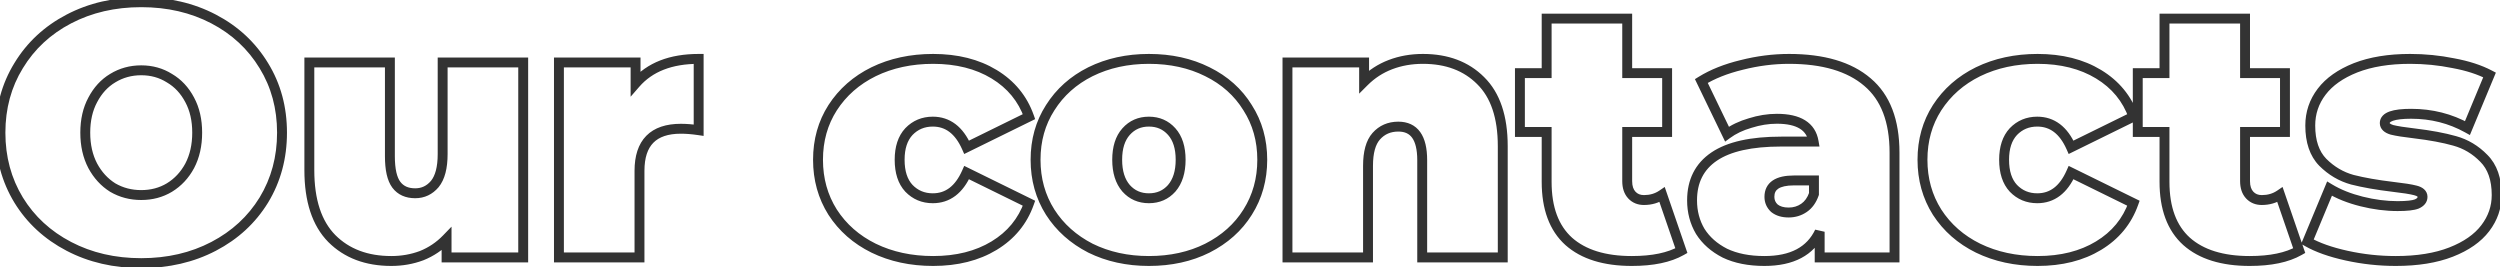<?xml version="1.0" encoding="UTF-8"?> <svg xmlns="http://www.w3.org/2000/svg" width="505" height="54" viewBox="0 0 505 54" fill="none"> <path d="M13.912 49.768L14.375 48.882L13.912 49.768ZM3.76 40.408L2.905 40.927L2.908 40.931L3.76 40.408ZM3.76 13.264L4.612 13.787L4.615 13.783L3.76 13.264ZM43.144 3.832L43.607 2.946L43.607 2.946L43.144 3.832ZM53.296 13.264L52.441 13.783L52.444 13.787L53.296 13.264ZM53.296 40.408L54.148 40.931L54.151 40.927L53.296 40.408ZM43.144 49.768L43.607 50.654L43.607 50.654L43.144 49.768ZM34.216 37.888L34.73 38.745L34.737 38.741L34.216 37.888ZM38.32 33.496L39.2 33.97L39.205 33.961L38.32 33.496ZM38.32 20.176L37.435 20.641L37.44 20.65L38.32 20.176ZM34.216 15.784L33.684 16.631L33.698 16.639L33.712 16.648L34.216 15.784ZM22.768 15.784L23.282 16.642L23.29 16.637L22.768 15.784ZM18.736 20.176L19.616 20.65L19.621 20.641L18.736 20.176ZM18.736 33.496L17.851 33.961L17.855 33.97L18.736 33.496ZM22.768 37.888L22.236 38.735L22.25 38.743L22.264 38.752L22.768 37.888ZM28.528 52.152C23.247 52.152 18.537 51.055 14.375 48.882L13.449 50.654C17.927 52.993 22.961 54.152 28.528 54.152V52.152ZM14.375 48.882C10.208 46.706 6.961 43.708 4.612 39.885L2.908 40.931C5.455 45.076 8.976 48.319 13.449 50.654L14.375 48.882ZM4.615 39.889C2.268 36.024 1.088 31.67 1.088 26.8H-0.912C-0.912 32.01 0.356 36.728 2.905 40.927L4.615 39.889ZM1.088 26.8C1.088 21.93 2.268 17.602 4.612 13.787L2.908 12.741C0.356 16.894 -0.912 21.59 -0.912 26.8H1.088ZM4.615 13.783C6.965 9.912 10.211 6.893 14.375 4.718L13.449 2.946C8.973 5.283 5.451 8.552 2.905 12.745L4.615 13.783ZM14.375 4.718C18.537 2.545 23.247 1.448 28.528 1.448V-0.552C22.961 -0.552 17.927 0.607 13.449 2.946L14.375 4.718ZM28.528 1.448C33.809 1.448 38.52 2.545 42.681 4.718L43.607 2.946C39.129 0.607 34.095 -0.552 28.528 -0.552V1.448ZM42.681 4.718C46.845 6.893 50.091 9.912 52.441 13.783L54.151 12.745C51.605 8.552 48.083 5.283 43.607 2.946L42.681 4.718ZM52.444 13.787C54.788 17.602 55.968 21.93 55.968 26.8H57.968C57.968 21.59 56.7 16.894 54.148 12.741L52.444 13.787ZM55.968 26.8C55.968 31.67 54.788 36.024 52.441 39.889L54.151 40.927C56.7 36.728 57.968 32.01 57.968 26.8H55.968ZM52.444 39.885C50.095 43.708 46.848 46.706 42.681 48.882L43.607 50.654C48.08 48.319 51.601 45.076 54.148 40.931L52.444 39.885ZM42.681 48.882C38.52 51.055 33.809 52.152 28.528 52.152V54.152C34.095 54.152 39.129 52.993 43.607 50.654L42.681 48.882ZM28.528 40.4C30.807 40.4 32.883 39.854 34.73 38.745L33.702 37.031C32.189 37.938 30.473 38.4 28.528 38.4V40.4ZM34.737 38.741C36.624 37.588 38.113 35.99 39.2 33.97L37.44 33.022C36.511 34.746 35.264 36.076 33.695 37.035L34.737 38.741ZM39.205 33.961C40.301 31.875 40.832 29.478 40.832 26.8H38.832C38.832 29.21 38.355 31.277 37.435 33.031L39.205 33.961ZM40.832 26.8C40.832 24.123 40.301 21.746 39.2 19.702L37.44 20.65C38.355 22.35 38.832 24.389 38.832 26.8H40.832ZM39.205 19.711C38.118 17.64 36.623 16.031 34.72 14.92L33.712 16.648C35.264 17.553 36.506 18.872 37.435 20.641L39.205 19.711ZM34.748 14.937C32.898 13.775 30.816 13.2 28.528 13.2V15.2C30.464 15.2 32.174 15.681 33.684 16.631L34.748 14.937ZM28.528 13.2C26.24 13.2 24.139 13.774 22.247 14.931L23.29 16.637C24.854 15.681 26.592 15.2 28.528 15.2V13.2ZM22.253 14.927C20.4 16.039 18.934 17.647 17.851 19.711L19.621 20.641C20.553 18.865 21.776 17.545 23.282 16.642L22.253 14.927ZM17.855 19.702C16.755 21.746 16.224 24.123 16.224 26.8H18.224C18.224 24.389 18.701 22.35 19.616 20.65L17.855 19.702ZM16.224 26.8C16.224 29.478 16.755 31.875 17.851 33.961L19.621 33.031C18.701 31.277 18.224 29.21 18.224 26.8H16.224ZM17.855 33.97C18.939 35.983 20.399 37.58 22.236 38.735L23.3 37.041C21.777 36.084 20.549 34.753 19.616 33.022L17.855 33.97ZM22.264 38.752C24.154 39.854 26.249 40.4 28.528 40.4V38.4C26.583 38.4 24.838 37.938 23.272 37.024L22.264 38.752ZM105.687 12.616H106.687V11.616H105.687V12.616ZM105.687 52V53H106.687V52H105.687ZM90.207 52H89.207V53H90.207V52ZM90.207 48.256H91.207V45.785L89.489 47.561L90.207 48.256ZM85.167 51.64L85.518 52.576L85.529 52.572L85.539 52.569L85.167 51.64ZM67.023 48.184L66.311 48.886L66.316 48.891L67.023 48.184ZM62.487 12.616V11.616H61.487V12.616H62.487ZM78.759 12.616H79.759V11.616H78.759V12.616ZM80.055 37.312L80.855 36.712L80.855 36.712L80.055 37.312ZM87.831 37.168L88.595 37.814L88.601 37.807L88.606 37.8L87.831 37.168ZM89.415 12.616V11.616H88.415V12.616H89.415ZM104.687 12.616V52H106.687V12.616H104.687ZM105.687 51H90.207V53H105.687V51ZM91.207 52V48.256H89.207V52H91.207ZM89.489 47.561C88.147 48.947 86.585 49.996 84.796 50.712L85.539 52.569C87.59 51.748 89.388 50.541 90.926 48.951L89.489 47.561ZM84.816 50.704C83.014 51.379 81.094 51.72 79.047 51.72V53.72C81.321 53.72 83.48 53.341 85.518 52.576L84.816 50.704ZM79.047 51.72C74.273 51.72 70.535 50.282 67.73 47.477L66.316 48.891C69.559 52.134 73.838 53.72 79.047 53.72V51.72ZM67.736 47.483C64.962 44.665 63.487 40.354 63.487 34.36H61.487C61.487 40.654 63.036 45.559 66.311 48.886L67.736 47.483ZM63.487 34.36V12.616H61.487V34.36H63.487ZM62.487 13.616H78.759V11.616H62.487V13.616ZM77.759 12.616V31.552H79.759V12.616H77.759ZM77.759 31.552C77.759 34.294 78.19 36.491 79.255 37.912L80.855 36.712C80.193 35.829 79.759 34.186 79.759 31.552H77.759ZM79.255 37.912C80.341 39.36 81.936 40.04 83.871 40.04V38.04C82.447 38.04 81.497 37.568 80.855 36.712L79.255 37.912ZM83.871 40.04C85.76 40.04 87.356 39.278 88.595 37.814L87.068 36.522C86.195 37.554 85.15 38.04 83.871 38.04V40.04ZM88.606 37.8C89.875 36.243 90.415 33.95 90.415 31.12H88.415C88.415 33.762 87.899 35.501 87.056 36.536L88.606 37.8ZM90.415 31.12V12.616H88.415V31.12H90.415ZM89.415 13.616H105.687V11.616H89.415V13.616ZM128.385 16.864H127.385V19.538L129.139 17.52L128.385 16.864ZM141.129 11.896H142.129V10.896H141.129V11.896ZM141.129 26.296L140.982 27.285L142.129 27.455V26.296H141.129ZM129.177 52V53H130.177V52H129.177ZM112.905 52H111.905V53H112.905V52ZM112.905 12.616V11.616H111.905V12.616H112.905ZM128.385 12.616H129.385V11.616H128.385V12.616ZM129.139 17.52C131.779 14.485 135.715 12.896 141.129 12.896V10.896C135.31 10.896 130.75 12.62 127.63 16.208L129.139 17.52ZM140.129 11.896V26.296H142.129V11.896H140.129ZM141.275 25.307C139.939 25.109 138.69 25.008 137.529 25.008V27.008C138.576 27.008 139.726 27.099 140.982 27.285L141.275 25.307ZM137.529 25.008C134.586 25.008 132.197 25.758 130.552 27.431C128.91 29.101 128.177 31.522 128.177 34.504H130.177C130.177 31.822 130.836 29.995 131.978 28.833C133.117 27.674 134.903 27.008 137.529 27.008V25.008ZM128.177 34.504V52H130.177V34.504H128.177ZM129.177 51H112.905V53H129.177V51ZM113.905 52V12.616H111.905V52H113.905ZM112.905 13.616H128.385V11.616H112.905V13.616ZM127.385 12.616V16.864H129.385V12.616H127.385ZM176.471 50.128L176.028 51.025L176.033 51.027L176.471 50.128ZM168.191 42.856L167.345 43.389L167.351 43.399L168.191 42.856ZM168.191 21.76L167.351 21.217L167.349 21.221L168.191 21.76ZM176.471 14.488L176.033 13.589L176.028 13.591L176.471 14.488ZM200.807 14.992L200.289 15.847L200.289 15.847L200.807 14.992ZM207.863 23.56L208.304 24.457L209.103 24.065L208.805 23.225L207.863 23.56ZM195.263 29.752L194.349 30.158L194.771 31.108L195.704 30.649L195.263 29.752ZM183.599 26.584L182.879 25.89L182.872 25.897L182.866 25.904L183.599 26.584ZM183.599 38.032L182.866 38.712L182.872 38.719L182.879 38.726L183.599 38.032ZM195.263 34.864L195.704 33.967L194.771 33.508L194.349 34.458L195.263 34.864ZM207.863 41.056L208.805 41.391L209.103 40.551L208.304 40.158L207.863 41.056ZM200.807 49.624L201.325 50.479L201.325 50.479L200.807 49.624ZM188.495 51.72C184.162 51.72 180.307 50.882 176.908 49.229L176.033 51.027C179.738 52.83 183.899 53.72 188.495 53.72V51.72ZM176.913 49.231C173.562 47.579 170.943 45.273 169.03 42.313L167.351 43.399C169.47 46.678 172.371 49.221 176.028 51.025L176.913 49.231ZM169.036 42.322C167.176 39.373 166.239 36.032 166.239 32.272H164.239C164.239 36.384 165.269 40.099 167.345 43.389L169.036 42.322ZM166.239 32.272C166.239 28.512 167.176 25.198 169.033 22.299L167.349 21.221C165.269 24.466 164.239 28.16 164.239 32.272H166.239ZM169.03 22.303C170.943 19.343 173.562 17.037 176.913 15.385L176.028 13.591C172.371 15.395 169.47 17.938 167.351 21.217L169.03 22.303ZM176.908 15.387C180.307 13.734 184.162 12.896 188.495 12.896V10.896C183.899 10.896 179.738 11.786 176.033 13.589L176.908 15.387ZM188.495 12.896C193.149 12.896 197.066 13.896 200.289 15.847L201.325 14.137C197.731 11.96 193.44 10.896 188.495 10.896V12.896ZM200.289 15.847C203.506 17.796 205.704 20.471 206.92 23.895L208.805 23.225C207.429 19.353 204.924 16.316 201.325 14.137L200.289 15.847ZM207.422 22.663L194.822 28.855L195.704 30.649L208.304 24.457L207.422 22.663ZM196.176 29.346C195.361 27.512 194.316 26.061 193.005 25.067C191.68 24.064 190.139 23.568 188.423 23.568V25.568C189.73 25.568 190.841 25.936 191.797 26.661C192.765 27.395 193.628 28.537 194.349 30.158L196.176 29.346ZM188.423 23.568C186.24 23.568 184.369 24.344 182.879 25.89L184.318 27.278C185.42 26.136 186.765 25.568 188.423 25.568V23.568ZM182.866 25.904C181.395 27.487 180.727 29.658 180.727 32.272H182.727C182.727 29.99 183.306 28.369 184.331 27.265L182.866 25.904ZM180.727 32.272C180.727 34.928 181.392 37.125 182.866 38.712L184.331 37.352C183.309 36.251 182.727 34.608 182.727 32.272H180.727ZM182.879 38.726C184.369 40.272 186.24 41.048 188.423 41.048V39.048C186.765 39.048 185.42 38.48 184.318 37.338L182.879 38.726ZM188.423 41.048C190.139 41.048 191.68 40.553 193.005 39.549C194.316 38.555 195.361 37.105 196.176 35.27L194.349 34.458C193.628 36.08 192.765 37.221 191.797 37.955C190.841 38.679 189.73 39.048 188.423 39.048V41.048ZM194.822 35.761L207.422 41.953L208.304 40.158L195.704 33.967L194.822 35.761ZM206.92 40.721C205.704 44.145 203.506 46.82 200.289 48.769L201.325 50.479C204.924 48.3 207.429 45.263 208.805 41.391L206.92 40.721ZM200.289 48.769C197.066 50.72 193.149 51.72 188.495 51.72V53.72C193.44 53.72 197.731 52.656 201.325 50.479L200.289 48.769ZM220.272 50.128L219.815 51.017L219.822 51.021L219.83 51.025L220.272 50.128ZM212.136 42.856L211.29 43.389L211.294 43.395L212.136 42.856ZM212.136 21.76L212.978 22.299L212.982 22.294L212.136 21.76ZM220.272 14.488L219.83 13.591L219.825 13.594L220.272 14.488ZM243.888 14.488L243.441 15.382L243.446 15.385L243.888 14.488ZM252.024 21.76L251.172 22.284L251.177 22.292L251.182 22.299L252.024 21.76ZM252.024 42.856L251.178 42.322L251.176 42.326L252.024 42.856ZM243.888 50.128L244.335 51.022L244.34 51.02L243.888 50.128ZM236.688 38.032L237.434 38.698L237.44 38.691L237.445 38.685L236.688 38.032ZM227.472 38.032L226.714 38.685L226.72 38.691L226.726 38.698L227.472 38.032ZM232.08 51.72C227.847 51.72 224.065 50.884 220.714 49.231L219.83 51.025C223.487 52.828 227.577 53.72 232.08 53.72V51.72ZM220.729 49.239C217.419 47.538 214.844 45.23 212.978 42.317L211.294 43.395C213.363 46.626 216.212 49.166 219.815 51.017L220.729 49.239ZM212.982 42.322C211.121 39.373 210.184 36.032 210.184 32.272H208.184C208.184 36.384 209.215 40.099 211.29 43.389L212.982 42.322ZM210.184 32.272C210.184 28.512 211.121 25.198 212.978 22.299L211.294 21.221C209.215 24.466 208.184 28.16 208.184 32.272H210.184ZM212.982 22.294C214.848 19.335 217.418 17.033 220.719 15.382L219.825 13.594C216.213 15.399 213.36 17.945 211.29 21.227L212.982 22.294ZM220.714 15.385C224.065 13.732 227.847 12.896 232.08 12.896V10.896C227.577 10.896 223.487 11.788 219.83 13.591L220.714 15.385ZM232.08 12.896C236.363 12.896 240.142 13.733 243.441 15.382L244.335 13.594C240.722 11.787 236.629 10.896 232.08 10.896V12.896ZM243.446 15.385C246.792 17.035 249.358 19.335 251.172 22.284L252.876 21.236C250.85 17.945 247.991 15.397 244.33 13.591L243.446 15.385ZM251.182 22.299C253.039 25.198 253.976 28.512 253.976 32.272H255.976C255.976 28.16 254.945 24.466 252.866 21.221L251.182 22.299ZM253.976 32.272C253.976 36.032 253.039 39.373 251.178 42.322L252.87 43.389C254.945 40.099 255.976 36.384 255.976 32.272H253.976ZM251.176 42.326C249.361 45.231 246.792 47.535 243.436 49.236L244.34 51.02C247.992 49.169 250.847 46.625 252.872 43.386L251.176 42.326ZM243.441 49.234C240.142 50.883 236.363 51.72 232.08 51.72V53.72C236.629 53.72 240.722 52.829 244.335 51.022L243.441 49.234ZM232.08 41.048C234.224 41.048 236.036 40.264 237.434 38.698L235.942 37.366C234.94 38.488 233.68 39.048 232.08 39.048V41.048ZM237.445 38.685C238.847 37.059 239.488 34.879 239.488 32.272H237.488C237.488 34.561 236.928 36.221 235.93 37.379L237.445 38.685ZM239.488 32.272C239.488 29.667 238.848 27.502 237.434 25.918L235.942 27.25C236.927 28.354 237.488 29.981 237.488 32.272H239.488ZM237.434 25.918C236.036 24.352 234.224 23.568 232.08 23.568V25.568C233.68 25.568 234.94 26.128 235.942 27.25L237.434 25.918ZM232.08 23.568C229.936 23.568 228.124 24.352 226.726 25.918L228.218 27.25C229.22 26.128 230.48 25.568 232.08 25.568V23.568ZM226.726 25.918C225.311 27.502 224.672 29.667 224.672 32.272H226.672C226.672 29.981 227.232 28.354 228.218 27.25L226.726 25.918ZM224.672 32.272C224.672 34.879 225.312 37.059 226.714 38.685L228.229 37.379C227.231 36.221 226.672 34.561 226.672 32.272H224.672ZM226.726 38.698C228.124 40.264 229.936 41.048 232.08 41.048V39.048C230.48 39.048 229.22 38.488 228.218 37.366L226.726 38.698ZM299.093 16.288L298.386 16.995L298.391 17.001L299.093 16.288ZM303.557 52V53H304.557V52H303.557ZM287.285 52H286.285V53H287.285V52ZM277.997 27.52L277.249 26.856L277.248 26.857L277.997 27.52ZM276.341 52V53H277.341V52H276.341ZM260.069 52H259.069V53H260.069V52ZM260.069 12.616V11.616H259.069V12.616H260.069ZM275.549 12.616H276.549V11.616H275.549V12.616ZM275.549 16.504H274.549V18.918L276.256 17.211L275.549 16.504ZM280.877 13.048L281.233 13.982L281.233 13.982L280.877 13.048ZM287.429 12.896C292.06 12.896 295.677 14.287 298.386 16.995L299.8 15.581C296.652 12.433 292.493 10.896 287.429 10.896V12.896ZM298.391 17.001C301.109 19.674 302.557 23.788 302.557 29.536H304.557C304.557 23.477 303.029 18.758 299.794 15.575L298.391 17.001ZM302.557 29.536V52H304.557V29.536H302.557ZM303.557 51H287.285V53H303.557V51ZM288.285 52V32.344H286.285V52H288.285ZM288.285 32.344C288.285 30 287.872 28.062 286.893 26.688C285.869 25.251 284.332 24.576 282.461 24.576V26.576C283.805 26.576 284.68 27.029 285.264 27.848C285.893 28.73 286.285 30.177 286.285 32.344H288.285ZM282.461 24.576C280.368 24.576 278.602 25.334 277.249 26.856L278.744 28.184C279.696 27.114 280.906 26.576 282.461 26.576V24.576ZM277.248 26.857C275.906 28.374 275.341 30.663 275.341 33.496H277.341C277.341 30.858 277.88 29.162 278.746 28.183L277.248 26.857ZM275.341 33.496V52H277.341V33.496H275.341ZM276.341 51H260.069V53H276.341V51ZM261.069 52V12.616H259.069V52H261.069ZM260.069 13.616H275.549V11.616H260.069V13.616ZM274.549 12.616V16.504H276.549V12.616H274.549ZM276.256 17.211C277.693 15.774 279.349 14.7 281.233 13.982L280.521 12.114C278.372 12.932 276.477 14.162 274.842 15.797L276.256 17.211ZM281.233 13.982C283.125 13.261 285.187 12.896 287.429 12.896V10.896C284.966 10.896 282.66 11.298 280.521 12.114L281.233 13.982ZM339.639 50.632L340.134 51.501L340.855 51.091L340.585 50.307L339.639 50.632ZM316.887 48.76L316.217 49.502L316.224 49.508L316.887 48.76ZM312.423 26.656H313.423V25.656H312.423V26.656ZM307.023 26.656H306.023V27.656H307.023V26.656ZM307.023 14.776V13.776H306.023V14.776H307.023ZM312.423 14.776V15.776H313.423V14.776H312.423ZM312.423 3.76V2.76H311.423V3.76H312.423ZM328.695 3.76H329.695V2.76H328.695V3.76ZM328.695 14.776H327.695V15.776H328.695V14.776ZM336.759 14.776H337.759V13.776H336.759V14.776ZM336.759 26.656V27.656H337.759V26.656H336.759ZM328.695 26.656V25.656H327.695V26.656H328.695ZM329.631 39.4L328.899 40.08L328.899 40.081L329.631 39.4ZM335.751 39.328L336.697 39.003L336.271 37.764L335.188 38.502L335.751 39.328ZM339.145 49.763C336.905 51.037 333.762 51.72 329.631 51.72V53.72C333.949 53.72 337.478 53.011 340.134 51.501L339.145 49.763ZM329.631 51.72C324.261 51.72 320.284 50.436 317.551 48.012L316.224 49.508C319.443 52.364 323.962 53.72 329.631 53.72V51.72ZM317.558 48.018C314.855 45.576 313.423 41.879 313.423 36.736H311.423C311.423 42.249 312.968 46.568 316.217 49.502L317.558 48.018ZM313.423 36.736V26.656H311.423V36.736H313.423ZM312.423 25.656H307.023V27.656H312.423V25.656ZM308.023 26.656V14.776H306.023V26.656H308.023ZM307.023 15.776H312.423V13.776H307.023V15.776ZM313.423 14.776V3.76H311.423V14.776H313.423ZM312.423 4.76H328.695V2.76H312.423V4.76ZM327.695 3.76V14.776H329.695V3.76H327.695ZM328.695 15.776H336.759V13.776H328.695V15.776ZM335.759 14.776V26.656H337.759V14.776H335.759ZM336.759 25.656H328.695V27.656H336.759V25.656ZM327.695 26.656V36.592H329.695V26.656H327.695ZM327.695 36.592C327.695 37.964 328.055 39.172 328.899 40.08L330.364 38.719C329.96 38.284 329.695 37.62 329.695 36.592H327.695ZM328.899 40.081C329.732 40.978 330.824 41.408 332.079 41.408V39.408C331.319 39.408 330.779 39.166 330.364 38.719L328.899 40.081ZM332.079 41.408C333.654 41.408 335.078 40.998 336.315 40.154L335.188 38.502C334.313 39.098 333.289 39.408 332.079 39.408V41.408ZM334.806 39.653L338.694 50.957L340.585 50.307L336.697 39.003L334.806 39.653ZM377.221 16.576L376.571 17.336L376.576 17.341L377.221 16.576ZM382.693 52V53H383.693V52H382.693ZM367.573 52H366.573V53H367.573V52ZM367.573 46.816H368.573L366.67 46.386L367.573 46.816ZM348.421 51.136L347.966 52.026L347.977 52.032L347.989 52.038L348.421 51.136ZM343.453 46.744L342.591 47.252L342.599 47.265L342.607 47.278L343.453 46.744ZM346.261 31.624L345.7 30.796L345.7 30.796L346.261 31.624ZM366.349 28.6V29.6H367.535L367.334 28.431L366.349 28.6ZM353.533 24.856L353.811 25.817L353.822 25.813L353.834 25.81L353.533 24.856ZM348.853 27.088L347.952 27.523L348.478 28.61L349.448 27.892L348.853 27.088ZM343.669 16.36L343.144 15.509L342.376 15.983L342.768 16.795L343.669 16.36ZM351.805 13.12L352.04 14.092L352.051 14.089L351.805 13.12ZM364.405 41.992L363.84 41.167L363.84 41.167L364.405 41.992ZM366.421 39.184L367.366 39.511L367.421 39.352V39.184H366.421ZM366.421 36.448H367.421V35.448H366.421V36.448ZM358.429 42.064L357.748 42.797L357.775 42.822L357.804 42.845L358.429 42.064ZM361.381 12.896C368.157 12.896 373.169 14.427 376.571 17.336L377.871 15.816C373.976 12.485 368.428 10.896 361.381 10.896V12.896ZM376.576 17.341C379.927 20.163 381.693 24.586 381.693 30.832H383.693C383.693 24.214 381.81 19.134 377.865 15.811L376.576 17.341ZM381.693 30.832V52H383.693V30.832H381.693ZM382.693 51H367.573V53H382.693V51ZM368.573 52V46.816H366.573V52H368.573ZM366.67 46.386C365.012 49.871 361.723 51.72 356.413 51.72V53.72C362.238 53.72 366.389 51.633 368.476 47.245L366.67 46.386ZM356.413 51.72C353.402 51.72 350.894 51.21 348.852 50.234L347.989 52.038C350.364 53.174 353.183 53.72 356.413 53.72V51.72ZM348.876 50.246C346.855 49.213 345.343 47.864 344.298 46.21L342.607 47.278C343.866 49.272 345.666 50.851 347.966 52.026L348.876 50.246ZM344.314 46.236C343.306 44.527 342.797 42.617 342.797 40.48H340.797C340.797 42.952 341.391 45.217 342.591 47.252L344.314 46.236ZM342.797 40.48C342.797 36.892 344.146 34.265 346.821 32.452L345.7 30.796C342.424 33.015 340.797 36.292 340.797 40.48H342.797ZM346.821 32.452C349.553 30.601 353.826 29.6 359.797 29.6V27.6C353.671 27.6 348.92 28.615 345.7 30.796L346.821 32.452ZM359.797 29.6H366.349V27.6H359.797V29.6ZM367.334 28.431C367.026 26.636 366.124 25.225 364.626 24.295C363.17 23.39 361.238 22.992 358.933 22.992V24.992C361.044 24.992 362.555 25.362 363.571 25.993C364.545 26.599 365.144 27.492 365.363 28.769L367.334 28.431ZM358.933 22.992C357.047 22.992 355.145 23.298 353.231 23.902L353.834 25.81C355.568 25.262 357.266 24.992 358.933 24.992V22.992ZM353.255 23.895C351.336 24.451 349.664 25.242 348.257 26.284L349.448 27.892C350.633 27.014 352.081 26.317 353.811 25.817L353.255 23.895ZM349.753 26.653L344.569 15.925L342.768 16.795L347.952 27.523L349.753 26.653ZM344.194 17.211C346.342 15.885 348.952 14.841 352.04 14.092L351.569 12.148C348.321 12.935 345.507 14.051 343.144 15.509L344.194 17.211ZM352.051 14.089C355.19 13.293 358.299 12.896 361.381 12.896V10.896C358.126 10.896 354.851 11.315 351.559 12.151L352.051 14.089ZM361.309 43.928C362.653 43.928 363.884 43.56 364.969 42.817L363.84 41.167C363.102 41.672 362.268 41.928 361.309 41.928V43.928ZM364.969 42.817C366.091 42.05 366.878 40.921 367.366 39.511L365.476 38.857C365.1 39.943 364.543 40.686 363.84 41.167L364.969 42.817ZM367.421 39.184V36.448H365.421V39.184H367.421ZM366.421 35.448H362.389V37.448H366.421V35.448ZM362.389 35.448C360.653 35.448 359.177 35.731 358.108 36.444C356.968 37.204 356.421 38.365 356.421 39.76H358.421C358.421 38.947 358.702 38.452 359.217 38.108C359.805 37.717 360.812 37.448 362.389 37.448V35.448ZM356.421 39.76C356.421 40.952 356.874 41.985 357.748 42.797L359.109 41.331C358.64 40.895 358.421 40.392 358.421 39.76H356.421ZM357.804 42.845C358.749 43.601 359.951 43.928 361.309 43.928V41.928C360.267 41.928 359.549 41.679 359.053 41.283L357.804 42.845ZM399.572 50.128L399.13 51.025L399.135 51.027L399.572 50.128ZM391.292 42.856L390.446 43.389L390.452 43.399L391.292 42.856ZM391.292 21.76L390.452 21.217L390.45 21.221L391.292 21.76ZM399.572 14.488L399.135 13.589L399.13 13.591L399.572 14.488ZM423.908 14.992L423.39 15.847L423.39 15.847L423.908 14.992ZM430.964 23.56L431.405 24.457L432.205 24.065L431.906 23.225L430.964 23.56ZM418.364 29.752L417.45 30.158L417.872 31.108L418.805 30.649L418.364 29.752ZM406.7 26.584L405.98 25.89L405.974 25.897L405.967 25.904L406.7 26.584ZM406.7 38.032L405.967 38.712L405.974 38.719L405.98 38.726L406.7 38.032ZM418.364 34.864L418.805 33.967L417.872 33.508L417.45 34.458L418.364 34.864ZM430.964 41.056L431.906 41.391L432.205 40.551L431.405 40.158L430.964 41.056ZM423.908 49.624L424.426 50.479L424.426 50.479L423.908 49.624ZM411.596 51.72C407.264 51.72 403.409 50.882 400.01 49.229L399.135 51.027C402.84 52.83 407 53.72 411.596 53.72V51.72ZM400.014 49.231C396.664 47.579 394.045 45.273 392.132 42.313L390.452 43.399C392.571 46.678 395.472 49.221 399.13 51.025L400.014 49.231ZM392.138 42.322C390.277 39.373 389.34 36.032 389.34 32.272H387.34C387.34 36.384 388.371 40.099 390.446 43.389L392.138 42.322ZM389.34 32.272C389.34 28.512 390.277 25.198 392.134 22.299L390.45 21.221C388.371 24.466 387.34 28.16 387.34 32.272H389.34ZM392.132 22.303C394.045 19.343 396.664 17.037 400.014 15.385L399.13 13.591C395.472 15.395 392.571 17.938 390.452 21.217L392.132 22.303ZM400.01 15.387C403.409 13.734 407.264 12.896 411.596 12.896V10.896C407 10.896 402.84 11.786 399.135 13.589L400.01 15.387ZM411.596 12.896C416.251 12.896 420.168 13.896 423.39 15.847L424.426 14.137C420.833 11.96 416.541 10.896 411.596 10.896V12.896ZM423.39 15.847C426.607 17.796 428.805 20.471 430.022 23.895L431.906 23.225C430.531 19.353 428.025 16.316 424.426 14.137L423.39 15.847ZM430.523 22.663L417.923 28.855L418.805 30.649L431.405 24.457L430.523 22.663ZM419.278 29.346C418.463 27.512 417.417 26.061 416.106 25.067C414.782 24.064 413.241 23.568 411.524 23.568V25.568C412.831 25.568 413.942 25.936 414.898 26.661C415.867 27.395 416.73 28.537 417.45 30.158L419.278 29.346ZM411.524 23.568C409.341 23.568 407.471 24.344 405.98 25.89L407.42 27.278C408.522 26.136 409.867 25.568 411.524 25.568V23.568ZM405.967 25.904C404.497 27.487 403.828 29.658 403.828 32.272H405.828C405.828 29.99 406.408 28.369 407.433 27.265L405.967 25.904ZM403.828 32.272C403.828 34.928 404.494 37.125 405.967 38.712L407.433 37.352C406.411 36.251 405.828 34.608 405.828 32.272H403.828ZM405.98 38.726C407.471 40.272 409.341 41.048 411.524 41.048V39.048C409.867 39.048 408.522 38.48 407.42 37.338L405.98 38.726ZM411.524 41.048C413.241 41.048 414.782 40.553 416.106 39.549C417.417 38.555 418.463 37.105 419.278 35.27L417.45 34.458C416.73 36.08 415.867 37.221 414.898 37.955C413.942 38.679 412.831 39.048 411.524 39.048V41.048ZM417.923 35.761L430.523 41.953L431.405 40.158L418.805 33.967L417.923 35.761ZM430.022 40.721C428.805 44.145 426.607 46.82 423.39 48.769L424.426 50.479C428.025 48.3 430.531 45.263 431.906 41.391L430.022 40.721ZM423.39 48.769C420.168 50.72 416.251 51.72 411.596 51.72V53.72C416.541 53.72 420.833 52.656 424.426 50.479L423.39 48.769ZM464.444 50.632L464.938 51.501L465.66 51.091L465.39 50.307L464.444 50.632ZM441.692 48.76L441.022 49.502L441.029 49.508L441.692 48.76ZM437.228 26.656H438.228V25.656H437.228V26.656ZM431.828 26.656H430.828V27.656H431.828V26.656ZM431.828 14.776V13.776H430.828V14.776H431.828ZM437.228 14.776V15.776H438.228V14.776H437.228ZM437.228 3.76V2.76H436.228V3.76H437.228ZM453.5 3.76H454.5V2.76H453.5V3.76ZM453.5 14.776H452.5V15.776H453.5V14.776ZM461.564 14.776H462.564V13.776H461.564V14.776ZM461.564 26.656V27.656H462.564V26.656H461.564ZM453.5 26.656V25.656H452.5V26.656H453.5ZM454.436 39.4L453.703 40.08L453.703 40.081L454.436 39.4ZM460.556 39.328L461.502 39.003L461.076 37.764L459.993 38.502L460.556 39.328ZM463.95 49.763C461.709 51.037 458.567 51.72 454.436 51.72V53.72C458.753 53.72 462.283 53.011 464.938 51.501L463.95 49.763ZM454.436 51.72C449.066 51.72 445.088 50.436 442.356 48.012L441.029 49.508C444.248 52.364 448.766 53.72 454.436 53.72V51.72ZM442.362 48.018C439.659 45.576 438.228 41.879 438.228 36.736H436.228C436.228 42.249 437.773 46.568 441.022 49.502L442.362 48.018ZM438.228 36.736V26.656H436.228V36.736H438.228ZM437.228 25.656H431.828V27.656H437.228V25.656ZM432.828 26.656V14.776H430.828V26.656H432.828ZM431.828 15.776H437.228V13.776H431.828V15.776ZM438.228 14.776V3.76H436.228V14.776H438.228ZM437.228 4.76H453.5V2.76H437.228V4.76ZM452.5 3.76V14.776H454.5V3.76H452.5ZM453.5 15.776H461.564V13.776H453.5V15.776ZM460.564 14.776V26.656H462.564V14.776H460.564ZM461.564 25.656H453.5V27.656H461.564V25.656ZM452.5 26.656V36.592H454.5V26.656H452.5ZM452.5 36.592C452.5 37.964 452.86 39.172 453.703 40.08L455.169 38.719C454.764 38.284 454.5 37.62 454.5 36.592H452.5ZM453.703 40.081C454.536 40.978 455.629 41.408 456.884 41.408V39.408C456.124 39.408 455.584 39.166 455.169 38.719L453.703 40.081ZM456.884 41.408C458.458 41.408 459.883 40.998 461.119 40.154L459.993 38.502C459.118 39.098 458.094 39.408 456.884 39.408V41.408ZM459.61 39.653L463.498 50.957L465.39 50.307L461.502 39.003L459.61 39.653ZM474.017 51.64L473.802 52.617L474.017 51.64ZM466.097 48.832L465.174 48.448L464.835 49.263L465.601 49.7L466.097 48.832ZM470.561 38.104L471.079 37.248L470.085 36.647L469.638 37.72L470.561 38.104ZM477.041 40.696L477.284 39.726L477.284 39.726L477.041 40.696ZM488.201 41.2L488.573 42.129L488.588 42.123L488.602 42.116L488.201 41.2ZM487.913 38.464L487.659 39.431L487.671 39.434L487.913 38.464ZM483.377 37.744L483.259 38.737L483.264 38.738L483.377 37.744ZM475.169 36.304L474.903 37.268L474.912 37.27L474.922 37.273L475.169 36.304ZM469.193 32.776L468.476 33.473L468.486 33.483L469.193 32.776ZM468.977 18.52L468.182 17.914L468.182 17.914L468.977 18.52ZM475.817 13.696L475.453 12.764L475.448 12.767L475.817 13.696ZM495.545 12.76L495.346 13.74L495.355 13.742L495.365 13.744L495.545 12.76ZM502.889 15.136L503.813 15.52L504.164 14.675L503.353 14.25L502.889 15.136ZM498.425 25.864L497.94 26.738L498.918 27.282L499.349 26.248L498.425 25.864ZM483.161 26.224L482.874 27.182L482.896 27.189L482.919 27.194L483.161 26.224ZM487.697 26.944L487.816 25.951L487.813 25.951L487.697 26.944ZM495.833 28.456L495.561 29.418L495.567 29.42L495.833 28.456ZM501.737 31.984L501.02 32.681L501.03 32.691L501.737 31.984ZM502.025 46.096L502.821 46.702L502.821 46.702L502.025 46.096ZM495.113 50.92L495.477 51.852L495.477 51.852L495.113 50.92ZM483.953 51.72C480.665 51.72 477.426 51.368 474.233 50.663L473.802 52.617C477.137 53.352 480.521 53.72 483.953 53.72V51.72ZM474.233 50.663C471.028 49.956 468.493 49.049 466.593 47.964L465.601 49.7C467.734 50.919 470.479 51.883 473.802 52.617L474.233 50.663ZM467.021 49.216L471.485 38.488L469.638 37.72L465.174 48.448L467.021 49.216ZM470.044 38.959C471.969 40.125 474.225 41.023 476.799 41.666L477.284 39.726C474.865 39.121 472.802 38.291 471.079 37.248L470.044 38.959ZM476.799 41.666C479.367 42.308 481.872 42.632 484.313 42.632V40.632C482.05 40.632 479.708 40.332 477.284 39.726L476.799 41.666ZM484.313 42.632C486.182 42.632 487.655 42.495 488.573 42.129L487.83 40.272C487.308 40.48 486.188 40.632 484.313 40.632V42.632ZM488.602 42.116C489.585 41.686 490.353 40.922 490.353 39.76H488.353C488.353 39.846 488.354 40.042 487.8 40.284L488.602 42.116ZM490.353 39.76C490.353 39.154 490.105 38.623 489.662 38.225C489.253 37.856 488.717 37.634 488.156 37.494L487.671 39.434C488.069 39.534 488.254 39.648 488.324 39.711C488.354 39.738 488.356 39.749 488.353 39.742C488.349 39.734 488.353 39.736 488.353 39.76H490.353ZM488.168 37.497C487.18 37.237 485.606 36.991 483.49 36.75L483.264 38.738C485.373 38.977 486.822 39.211 487.659 39.431L488.168 37.497ZM483.496 36.751C480.308 36.37 477.618 35.897 475.417 35.335L474.922 37.273C477.233 37.863 480.015 38.35 483.259 38.737L483.496 36.751ZM475.436 35.34C473.354 34.764 471.512 33.68 469.9 32.069L468.486 33.483C470.331 35.328 472.473 36.596 474.903 37.268L475.436 35.34ZM469.91 32.079C468.466 30.593 467.673 28.405 467.673 25.36H465.673C465.673 28.747 466.561 31.503 468.476 33.473L469.91 32.079ZM467.673 25.36C467.673 23.034 468.37 20.967 469.773 19.126L468.182 17.914C466.513 20.105 465.673 22.598 465.673 25.36H467.673ZM469.773 19.126C471.171 17.29 473.284 15.777 476.186 14.626L475.448 12.767C472.303 14.015 469.855 15.718 468.182 17.914L469.773 19.126ZM476.181 14.627C479.109 13.484 482.651 12.896 486.833 12.896V10.896C482.472 10.896 478.67 11.508 475.453 12.764L476.181 14.627ZM486.833 12.896C489.744 12.896 492.582 13.178 495.346 13.74L495.745 11.78C492.845 11.19 489.874 10.896 486.833 10.896V12.896ZM495.365 13.744C498.173 14.258 500.52 15.024 502.425 16.022L503.353 14.25C501.227 13.136 498.678 12.318 495.726 11.776L495.365 13.744ZM501.966 14.752L497.502 25.48L499.349 26.248L503.813 15.52L501.966 14.752ZM498.911 24.99C495.3 22.984 491.339 21.984 487.049 21.984V23.984C491.015 23.984 494.639 24.904 497.94 26.738L498.911 24.99ZM487.049 21.984C485.242 21.984 483.773 22.139 482.722 22.509C482.192 22.695 481.699 22.959 481.329 23.349C480.937 23.762 480.721 24.278 480.721 24.856H482.721C482.721 24.81 482.727 24.78 482.78 24.725C482.854 24.647 483.027 24.521 483.385 24.395C484.11 24.141 485.305 23.984 487.049 23.984V21.984ZM480.721 24.856C480.721 25.46 480.967 25.987 481.393 26.391C481.79 26.768 482.314 27.014 482.874 27.182L483.449 25.266C483.048 25.146 482.853 25.02 482.77 24.941C482.734 24.907 482.726 24.888 482.725 24.886C482.725 24.886 482.721 24.88 482.721 24.856H480.721ZM482.919 27.194C483.945 27.451 485.511 27.697 487.582 27.937L487.813 25.951C485.756 25.712 484.298 25.477 483.404 25.254L482.919 27.194ZM487.579 27.937C490.762 28.317 493.419 28.813 495.561 29.418L496.105 27.494C493.831 26.851 491.064 26.339 487.816 25.951L487.579 27.937ZM495.567 29.42C497.646 29.995 499.46 31.076 501.02 32.681L502.454 31.287C500.654 29.436 498.532 28.165 496.1 27.492L495.567 29.42ZM501.03 32.691C502.517 34.178 503.329 36.362 503.329 39.4H505.329C505.329 36.006 504.414 33.246 502.444 31.277L501.03 32.691ZM503.329 39.4C503.329 41.621 502.638 43.642 501.23 45.49L502.821 46.702C504.484 44.519 505.329 42.075 505.329 39.4H503.329ZM501.23 45.49C499.834 47.322 497.701 48.836 494.749 49.989L495.477 51.852C498.67 50.604 501.145 48.902 502.821 46.702L501.23 45.49ZM494.749 49.989C491.824 51.131 488.235 51.72 483.953 51.72V53.72C488.408 53.72 492.258 53.109 495.477 51.852L494.749 49.989Z" fill="#333333"></path> </svg> 